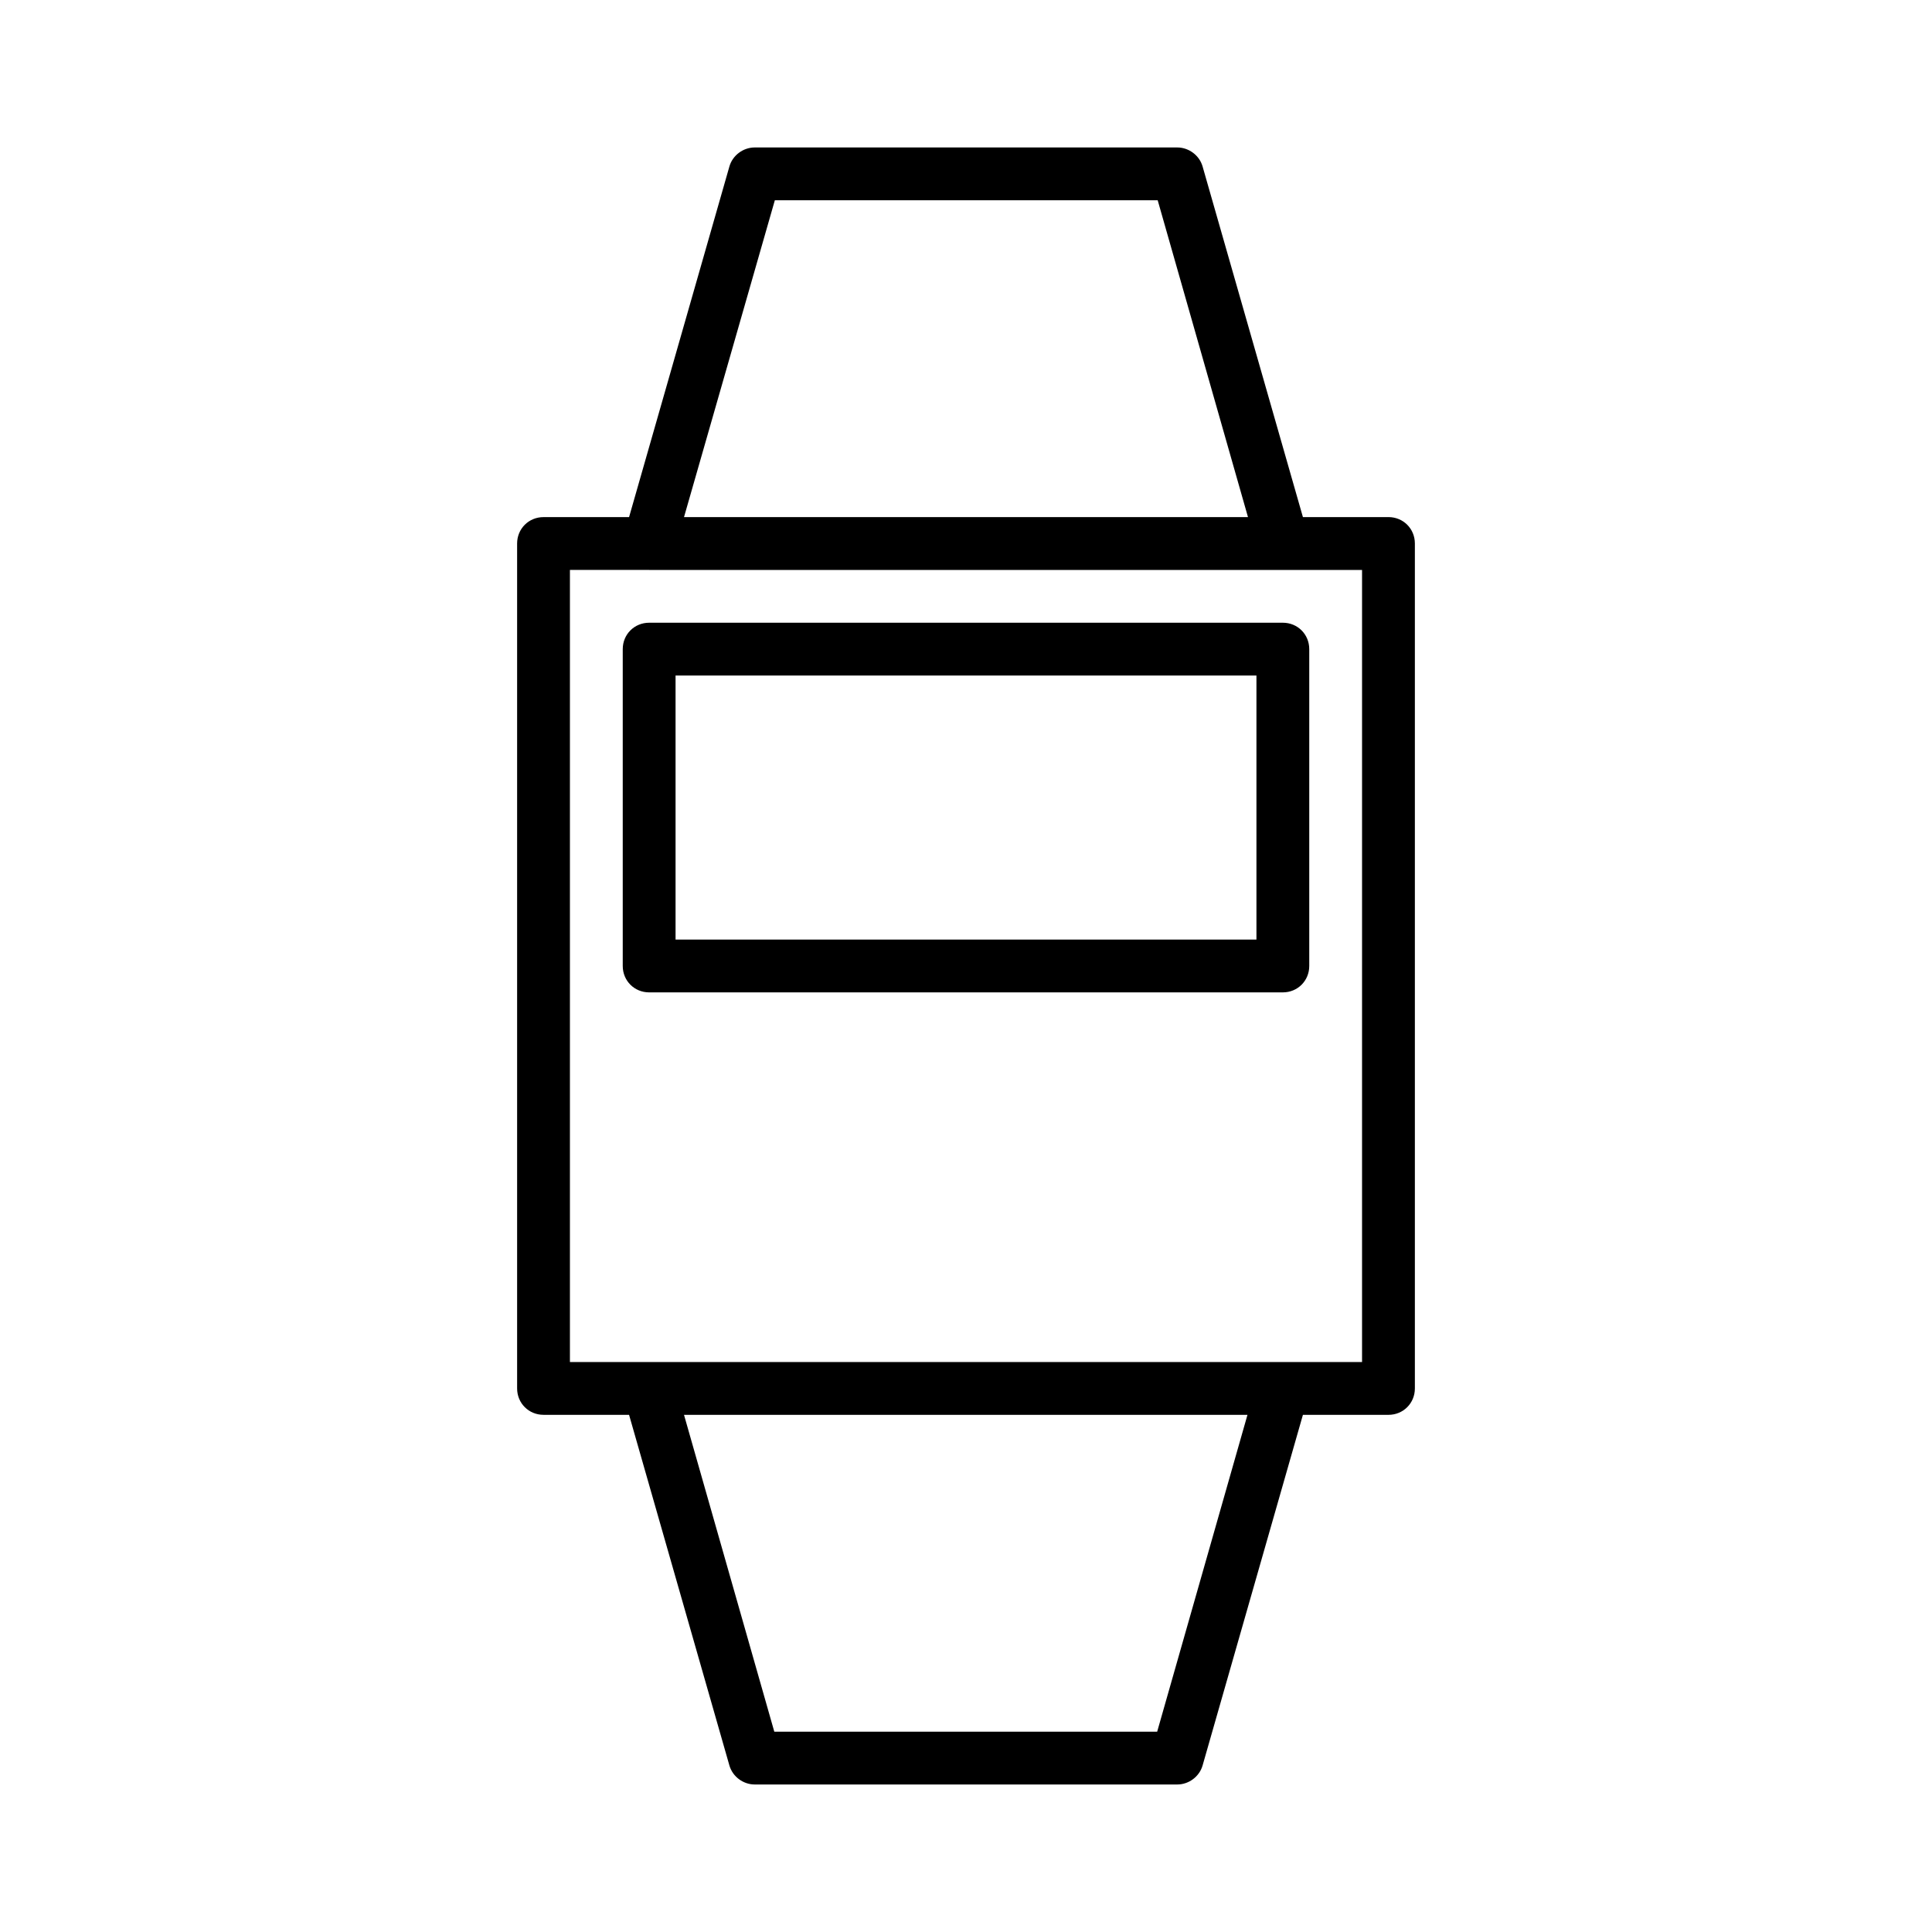 <?xml version="1.0" encoding="UTF-8"?>
<!-- Uploaded to: ICON Repo, www.iconrepo.com, Generator: ICON Repo Mixer Tools -->
<svg fill="#000000" width="800px" height="800px" version="1.1" viewBox="144 144 512 512" xmlns="http://www.w3.org/2000/svg">
 <g>
  <path d="m511.96 281.04h-22.672l-26.59-92.926c-0.84-2.938-3.641-5.035-6.719-5.035h-111.96c-3.078 0-5.879 2.098-6.719 5.039l-26.59 92.926-22.672-0.004c-3.918 0-6.996 3.078-6.996 6.996v223.91c0 3.918 3.078 6.996 6.996 6.996h22.672l26.59 92.926c0.84 2.938 3.637 5.039 6.719 5.039h111.96c3.078 0 5.879-2.098 6.719-5.039l26.59-92.926 22.672 0.004c3.918 0 6.996-3.078 6.996-6.996v-223.92c0-3.918-3.078-6.996-6.996-6.996zm-162.62-83.969h101.46l23.93 83.969h-149.46zm101.32 405.85h-101.46l-23.93-83.969h149.32zm54.297-97.965h-209.92v-209.92l20.992 0.004h188.93z"/>
  <path d="m316.03 309.03c-3.918 0-6.996 3.078-6.996 6.996v83.969c0 3.918 3.078 6.996 6.996 6.996h167.94c3.918 0 6.996-3.078 6.996-6.996v-83.969c0-3.918-3.078-6.996-6.996-6.996zm160.94 83.969h-153.94v-69.973h153.94z"/>
 </g>
</svg>
